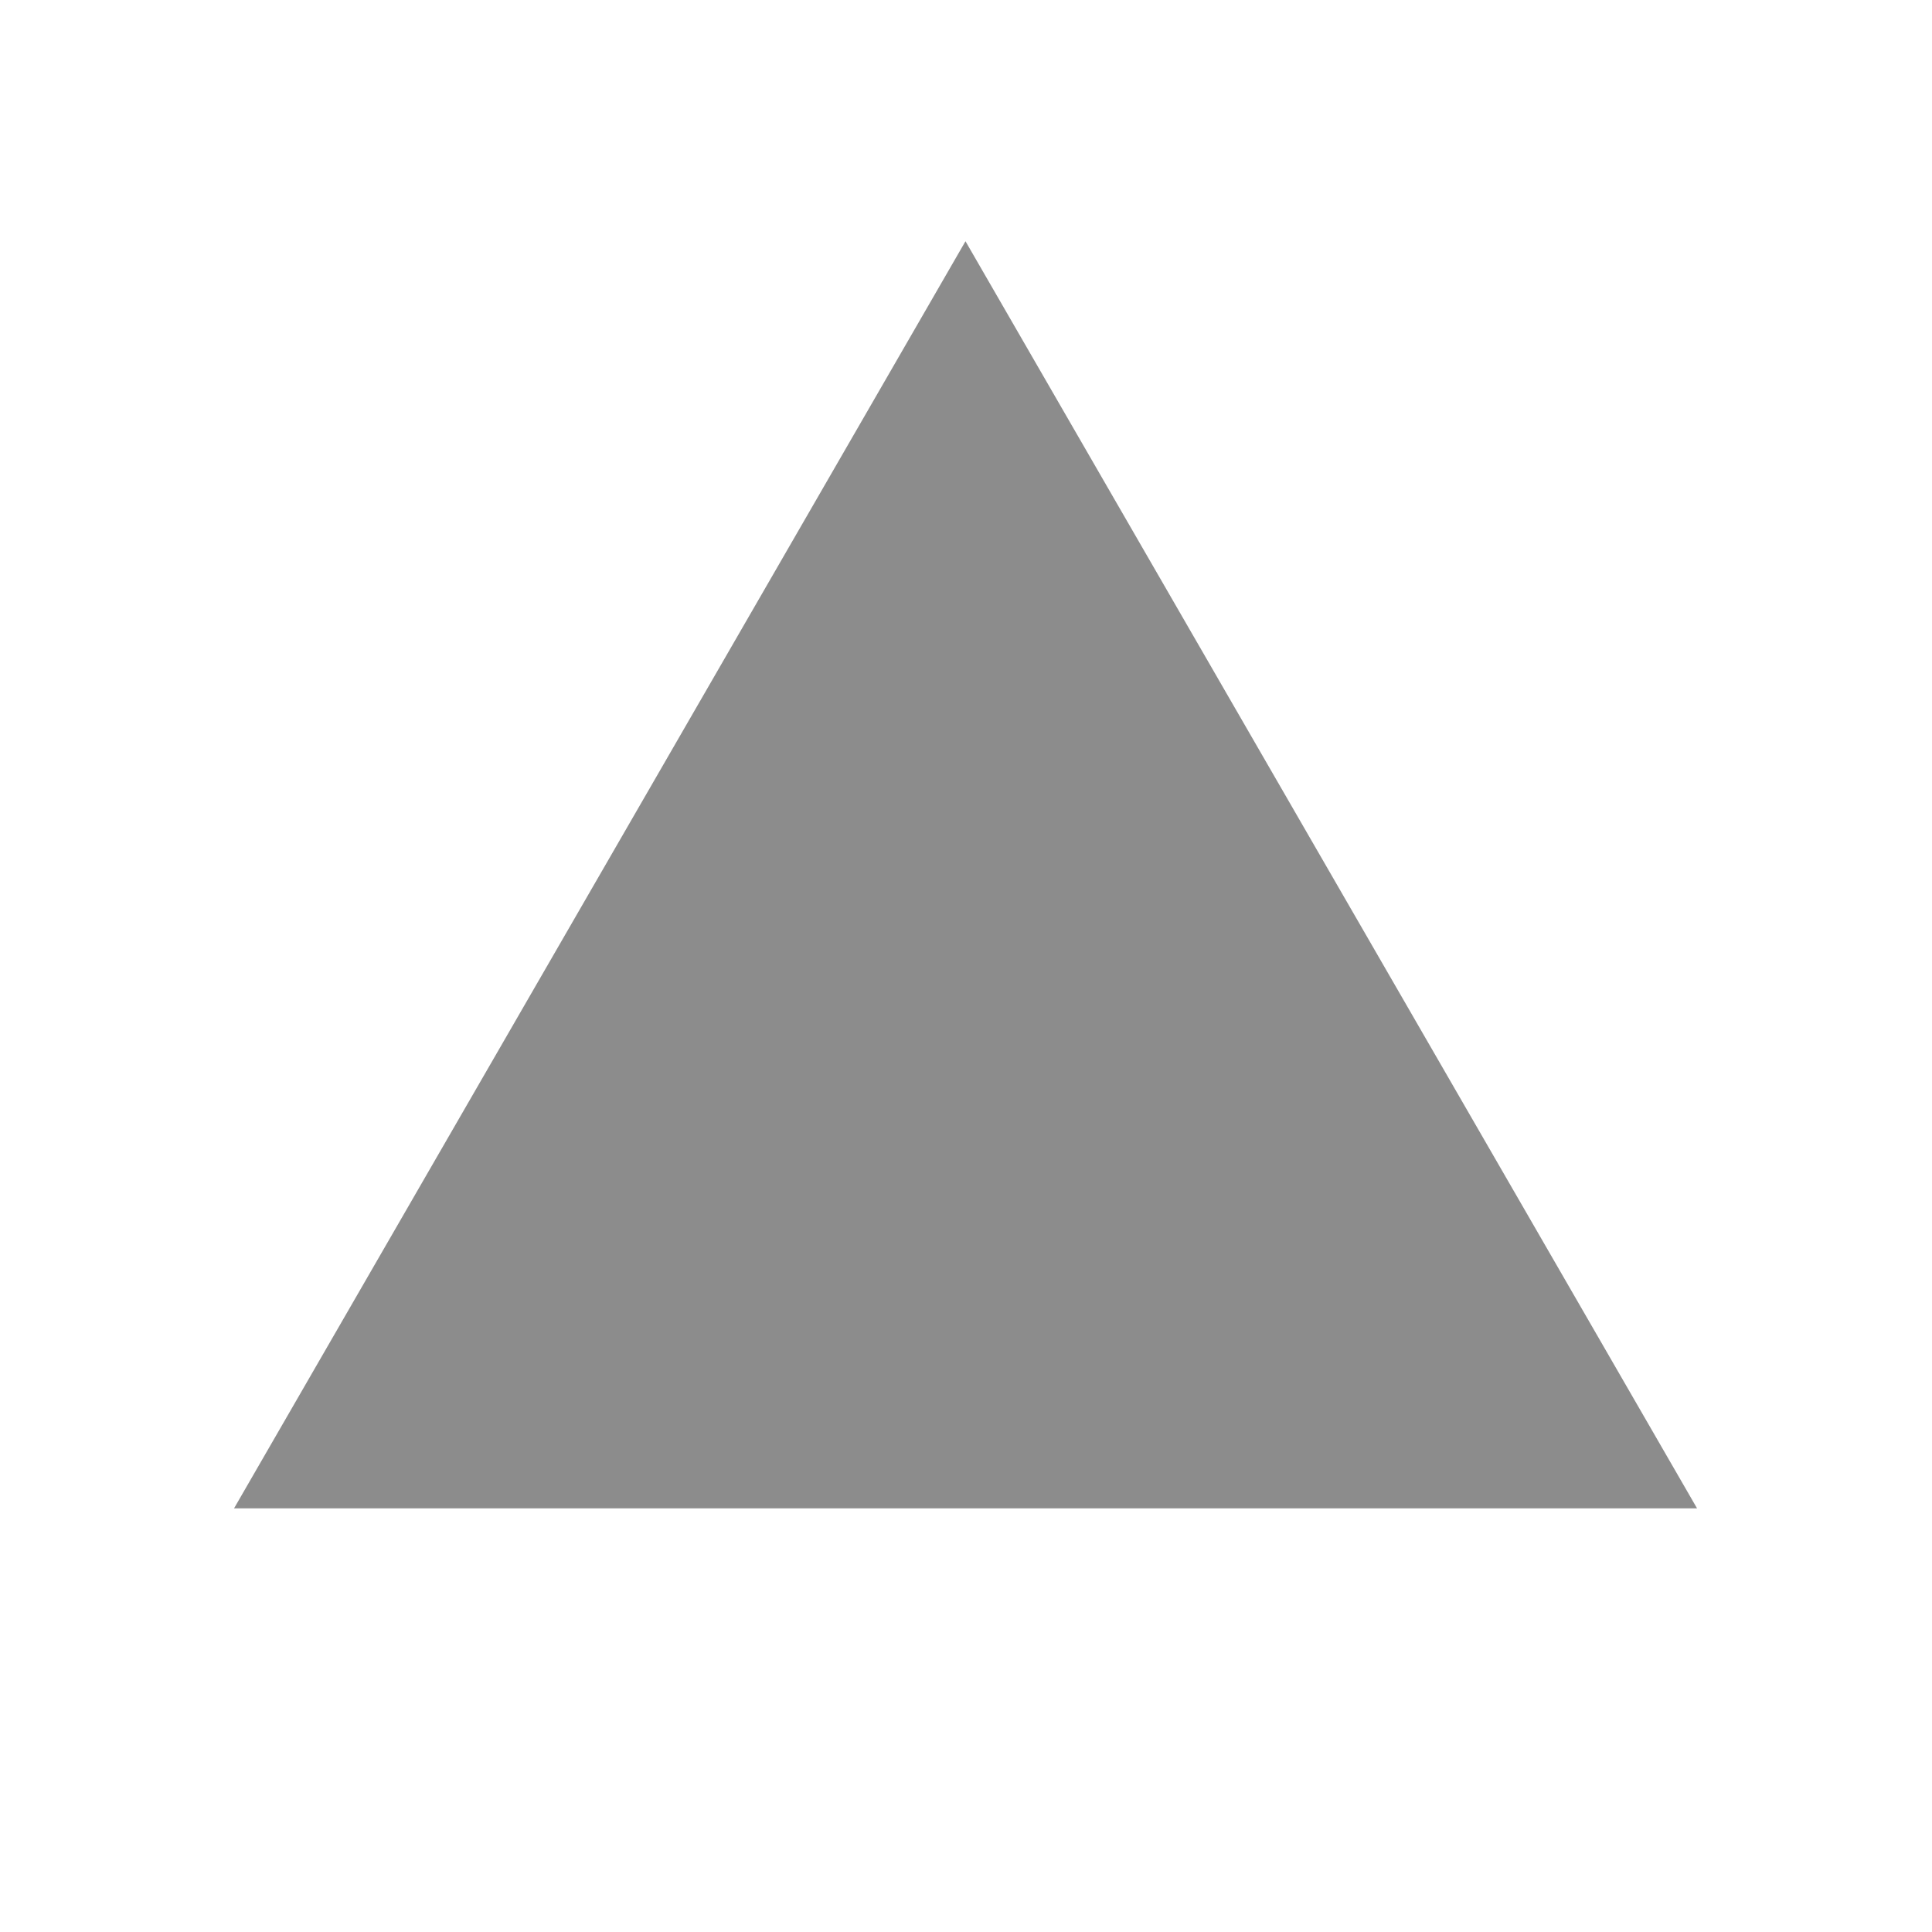 <?xml version="1.0" encoding="utf-8"?>
<svg xmlns="http://www.w3.org/2000/svg" fill="none" height="100%" overflow="visible" preserveAspectRatio="none" style="display: block;" viewBox="0 0 15 15" width="100%">
<g id="Icon">
<path d="M7.496 1.873L13.176 11.711H1.817L7.496 1.873Z" fill="black" fill-opacity="0.45" id="Shape"/>
</g>
</svg>